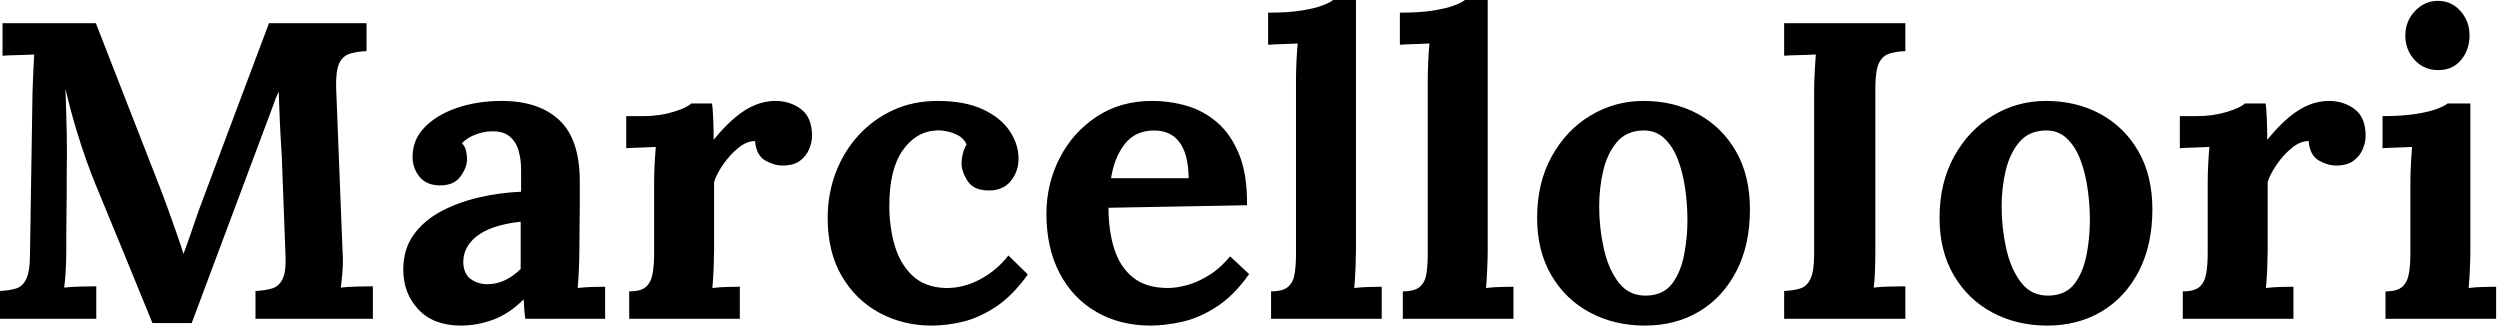 <svg baseProfile="full" height="28" version="1.1" viewBox="0 0 215 28" width="215" xmlns="http://www.w3.org/2000/svg" xmlns:ev="http://www.w3.org/2001/xml-events" xmlns:xlink="http://www.w3.org/1999/xlink"><defs /><g><path d="M14.817 27.782Q13.582 24.768 12.366 21.79Q11.149 18.812 9.914 15.834Q9.624 15.144 9.17 13.891Q8.716 12.638 8.226 11.004Q7.735 9.37 7.336 7.626Q7.409 9.66 7.445 11.458Q7.481 13.256 7.445 14.89Q7.445 15.689 7.445 16.524Q7.445 17.359 7.427 18.176Q7.409 18.994 7.409 19.811Q7.409 20.628 7.409 21.463Q7.409 22.444 7.354 23.351Q7.3 24.259 7.227 24.732Q7.844 24.659 8.734 24.641Q9.624 24.623 9.987 24.623V27.419H1.707V25.022Q2.542 24.986 3.105 24.804Q3.668 24.623 3.977 23.969Q4.285 23.315 4.285 21.863L4.503 7.953Q4.54 6.973 4.576 6.065Q4.612 5.157 4.649 4.685Q4.067 4.721 3.196 4.739Q2.324 4.757 1.925 4.794V1.997H9.951L15.435 16.052Q15.761 16.887 16.161 17.995Q16.56 19.102 16.923 20.137Q17.287 21.173 17.468 21.79H17.505Q17.977 20.519 18.376 19.32Q18.776 18.122 19.211 16.996Q20.628 13.219 22.026 9.479Q23.424 5.738 24.84 1.997H33.23V4.394Q32.431 4.431 31.813 4.612Q31.196 4.794 30.887 5.429Q30.578 6.065 30.615 7.554L31.16 21.463Q31.232 22.444 31.16 23.351Q31.087 24.259 31.014 24.732Q31.632 24.659 32.521 24.641Q33.411 24.623 33.774 24.623V27.419H23.678V25.022Q24.514 24.986 25.113 24.804Q25.712 24.623 26.021 23.969Q26.329 23.315 26.257 21.863L25.966 14.163Q25.966 13.728 25.894 12.656Q25.821 11.585 25.767 10.296Q25.712 9.006 25.676 7.881Q25.567 8.135 25.458 8.371Q25.349 8.607 25.276 8.861L18.195 27.782Z M46.885 27.419Q46.812 26.911 46.794 26.565Q46.776 26.22 46.739 25.748Q45.505 26.983 44.125 27.492Q42.744 28 41.328 28Q39.004 28 37.696 26.62Q36.389 25.24 36.389 23.17Q36.389 21.427 37.279 20.192Q38.169 18.957 39.639 18.176Q41.11 17.396 42.908 16.978Q44.706 16.56 46.521 16.488V14.599Q46.521 13.655 46.285 12.892Q46.049 12.13 45.486 11.694Q44.923 11.258 43.907 11.294Q43.217 11.331 42.563 11.585Q41.909 11.839 41.437 12.311Q41.728 12.638 41.8 13.019Q41.873 13.401 41.873 13.691Q41.873 14.418 41.292 15.198Q40.711 15.979 39.44 15.943Q38.35 15.907 37.769 15.18Q37.188 14.454 37.188 13.473Q37.188 12.021 38.223 10.949Q39.258 9.878 41.001 9.279Q42.744 8.68 44.851 8.68Q48.047 8.68 49.808 10.332Q51.569 11.984 51.569 15.616Q51.569 16.851 51.569 17.722Q51.569 18.594 51.551 19.466Q51.533 20.337 51.533 21.572Q51.533 22.08 51.497 23.006Q51.46 23.933 51.388 24.768Q52.005 24.695 52.695 24.677Q53.385 24.659 53.748 24.659V27.419ZM46.485 19.066Q45.468 19.175 44.56 19.429Q43.652 19.684 42.981 20.119Q42.309 20.555 41.927 21.173Q41.546 21.79 41.546 22.553Q41.582 23.569 42.2 24.005Q42.817 24.441 43.616 24.441Q44.451 24.441 45.178 24.078Q45.904 23.715 46.485 23.134Q46.485 22.77 46.485 22.425Q46.485 22.08 46.485 21.717Q46.485 21.064 46.485 20.392Q46.485 19.72 46.485 19.066Z M55.818 25.058Q56.835 25.058 57.271 24.659Q57.707 24.259 57.834 23.515Q57.961 22.77 57.961 21.826V15.725Q57.961 15.071 57.997 14.254Q58.034 13.437 58.106 12.638Q57.525 12.674 56.744 12.693Q55.964 12.711 55.564 12.747V9.987H57.017Q58.433 9.987 59.613 9.624Q60.794 9.261 61.157 8.898H62.936Q63.009 9.261 63.045 10.259Q63.082 11.258 63.082 12.021Q64.062 10.822 64.934 10.096Q65.805 9.37 66.659 9.025Q67.512 8.68 68.384 8.68Q69.655 8.68 70.599 9.388Q71.543 10.096 71.543 11.694Q71.543 12.239 71.289 12.838Q71.035 13.437 70.49 13.837Q69.946 14.236 69.001 14.236Q68.275 14.236 67.512 13.8Q66.75 13.364 66.641 12.13Q65.914 12.13 65.188 12.729Q64.462 13.328 63.899 14.145Q63.336 14.962 63.118 15.652V21.572Q63.118 22.08 63.082 23.006Q63.045 23.933 62.973 24.768Q63.554 24.695 64.262 24.677Q64.97 24.659 65.333 24.659V27.419H55.818Z M81.821 28Q79.388 28 77.354 26.911Q75.32 25.821 74.104 23.751Q72.887 21.681 72.887 18.739Q72.887 16.669 73.577 14.853Q74.267 13.038 75.52 11.658Q76.773 10.278 78.498 9.479Q80.223 8.68 82.329 8.68Q84.654 8.68 86.197 9.388Q87.741 10.096 88.521 11.24Q89.302 12.384 89.302 13.655Q89.302 14.708 88.667 15.525Q88.031 16.342 86.869 16.379Q85.489 16.415 84.944 15.598Q84.399 14.781 84.399 14.018Q84.399 13.691 84.508 13.237Q84.617 12.783 84.835 12.42Q84.581 11.875 84.073 11.621Q83.564 11.367 83.038 11.276Q82.511 11.185 82.184 11.222Q80.441 11.331 79.315 12.965Q78.189 14.599 78.189 17.686Q78.189 19.502 78.643 21.082Q79.097 22.661 80.15 23.678Q81.204 24.695 82.983 24.768Q84.508 24.804 85.961 24.042Q87.414 23.279 88.431 21.971L90.101 23.606Q88.794 25.422 87.377 26.366Q85.961 27.31 84.563 27.655Q83.165 28 81.821 28Z M100.669 28Q98.018 28 95.984 26.82Q93.951 25.639 92.825 23.479Q91.699 21.318 91.699 18.376Q91.699 15.834 92.825 13.619Q93.951 11.403 96.003 10.042Q98.054 8.68 100.778 8.68Q102.304 8.68 103.756 9.097Q105.209 9.515 106.389 10.532Q107.569 11.549 108.278 13.292Q108.986 15.035 108.949 17.65L97.038 17.868Q97.038 19.829 97.528 21.39Q98.018 22.952 99.144 23.86Q100.27 24.768 102.158 24.768Q102.885 24.768 103.811 24.514Q104.737 24.259 105.699 23.66Q106.661 23.061 107.497 22.044L109.131 23.569Q107.824 25.422 106.335 26.384Q104.846 27.346 103.375 27.673Q101.904 28 100.669 28ZM97.256 15.326H103.938Q103.901 13.8 103.52 12.911Q103.139 12.021 102.485 11.621Q101.831 11.222 100.96 11.222Q99.362 11.222 98.454 12.366Q97.546 13.51 97.256 15.326Z M111.019 25.058Q112.036 25.058 112.49 24.659Q112.944 24.259 113.053 23.515Q113.162 22.77 113.162 21.826V6.9Q113.162 6.246 113.198 5.393Q113.235 4.54 113.307 3.741Q112.726 3.777 111.946 3.795Q111.165 3.813 110.765 3.85V1.089Q112.472 1.089 113.616 0.908Q114.76 0.726 115.432 0.472Q116.104 0.218 116.358 0.0H118.319V21.572Q118.319 22.08 118.283 23.006Q118.246 23.933 118.174 24.768Q118.791 24.695 119.481 24.677Q120.171 24.659 120.534 24.659V27.419H111.019Z M122.35 25.058Q123.367 25.058 123.821 24.659Q124.275 24.259 124.384 23.515Q124.493 22.77 124.493 21.826V6.9Q124.493 6.246 124.529 5.393Q124.565 4.54 124.638 3.741Q124.057 3.777 123.276 3.795Q122.495 3.813 122.096 3.85V1.089Q123.803 1.089 124.947 0.908Q126.091 0.726 126.763 0.472Q127.435 0.218 127.689 0.0H129.65V21.572Q129.65 22.08 129.613 23.006Q129.577 23.933 129.505 24.768Q130.122 24.695 130.812 24.677Q131.502 24.659 131.865 24.659V27.419H122.35Z M143.16 28Q140.545 28 138.438 26.874Q136.332 25.748 135.115 23.66Q133.899 21.572 133.899 18.739Q133.899 15.725 135.152 13.455Q136.405 11.185 138.493 9.933Q140.581 8.68 143.051 8.68Q145.665 8.68 147.735 9.805Q149.805 10.931 151.004 13.019Q152.202 15.108 152.202 18.013Q152.202 21.064 151.04 23.315Q149.878 25.567 147.844 26.783Q145.811 28 143.16 28ZM143.305 25.422Q144.757 25.385 145.502 24.405Q146.246 23.424 146.537 21.935Q146.827 20.446 146.827 18.921Q146.827 17.577 146.628 16.197Q146.428 14.817 145.992 13.691Q145.556 12.565 144.812 11.875Q144.067 11.185 142.978 11.222Q141.562 11.258 140.744 12.239Q139.927 13.219 139.582 14.69Q139.237 16.161 139.237 17.759Q139.237 19.611 139.637 21.39Q140.036 23.17 140.926 24.314Q141.816 25.458 143.305 25.422Z M165.567 4.394Q164.768 4.431 164.187 4.612Q163.606 4.794 163.297 5.429Q162.988 6.065 162.988 7.554V21.463Q162.988 22.444 162.952 23.351Q162.916 24.259 162.843 24.732Q163.424 24.659 164.314 24.641Q165.204 24.623 165.567 24.623V27.419H155.144V25.022Q155.979 24.986 156.542 24.804Q157.105 24.623 157.414 23.969Q157.722 23.315 157.722 21.863V7.953Q157.722 6.973 157.777 6.065Q157.831 5.157 157.868 4.685Q157.287 4.721 156.415 4.739Q155.543 4.757 155.144 4.794V1.997H165.567Z M177.769 28Q175.154 28 173.048 26.874Q170.942 25.748 169.725 23.66Q168.508 21.572 168.508 18.739Q168.508 15.725 169.761 13.455Q171.014 11.185 173.102 9.933Q175.191 8.68 177.66 8.68Q180.275 8.68 182.345 9.805Q184.415 10.931 185.613 13.019Q186.812 15.108 186.812 18.013Q186.812 21.064 185.65 23.315Q184.488 25.567 182.454 26.783Q180.42 28 177.769 28ZM177.914 25.422Q179.367 25.385 180.112 24.405Q180.856 23.424 181.147 21.935Q181.437 20.446 181.437 18.921Q181.437 17.577 181.237 16.197Q181.038 14.817 180.602 13.691Q180.166 12.565 179.422 11.875Q178.677 11.185 177.588 11.222Q176.171 11.258 175.354 12.239Q174.537 13.219 174.192 14.69Q173.847 16.161 173.847 17.759Q173.847 19.611 174.246 21.39Q174.646 23.17 175.536 24.314Q176.425 25.458 177.914 25.422Z M189.427 25.058Q190.444 25.058 190.879 24.659Q191.315 24.259 191.442 23.515Q191.569 22.77 191.569 21.826V15.725Q191.569 15.071 191.606 14.254Q191.642 13.437 191.715 12.638Q191.134 12.674 190.353 12.693Q189.572 12.711 189.173 12.747V9.987H190.625Q192.042 9.987 193.222 9.624Q194.402 9.261 194.765 8.898H196.545Q196.617 9.261 196.654 10.259Q196.69 11.258 196.69 12.021Q197.671 10.822 198.542 10.096Q199.414 9.37 200.267 9.025Q201.121 8.68 201.992 8.68Q203.263 8.68 204.208 9.388Q205.152 10.096 205.152 11.694Q205.152 12.239 204.898 12.838Q204.643 13.437 204.099 13.837Q203.554 14.236 202.61 14.236Q201.883 14.236 201.121 13.8Q200.358 13.364 200.249 12.13Q199.523 12.13 198.796 12.729Q198.07 13.328 197.507 14.145Q196.944 14.962 196.726 15.652V21.572Q196.726 22.08 196.69 23.006Q196.654 23.933 196.581 24.768Q197.162 24.695 197.87 24.677Q198.578 24.659 198.942 24.659V27.419H189.427Z M206.859 25.058Q207.875 25.058 208.311 24.659Q208.747 24.259 208.874 23.515Q209.001 22.77 209.001 21.826V15.798Q209.001 15.144 209.038 14.291Q209.074 13.437 209.147 12.638Q208.565 12.674 207.785 12.693Q207.004 12.711 206.604 12.747V9.987Q208.275 9.987 209.437 9.805Q210.599 9.624 211.271 9.37Q211.943 9.115 212.197 8.898H214.158V21.572Q214.158 22.08 214.122 23.006Q214.086 23.933 214.013 24.768Q214.594 24.695 215.302 24.677Q216.01 24.659 216.374 24.659V27.419H206.859ZM211.398 6.029Q210.163 6.029 209.364 5.157Q208.565 4.285 208.565 3.051Q208.565 1.816 209.401 0.944Q210.236 0.073 211.362 0.073Q212.524 0.073 213.305 0.944Q214.086 1.816 214.086 3.051Q214.086 4.285 213.359 5.157Q212.633 6.029 211.398 6.029Z " fill="rgb(0,0,0)" transform="translate(-1.707, 0)" /></g></svg>